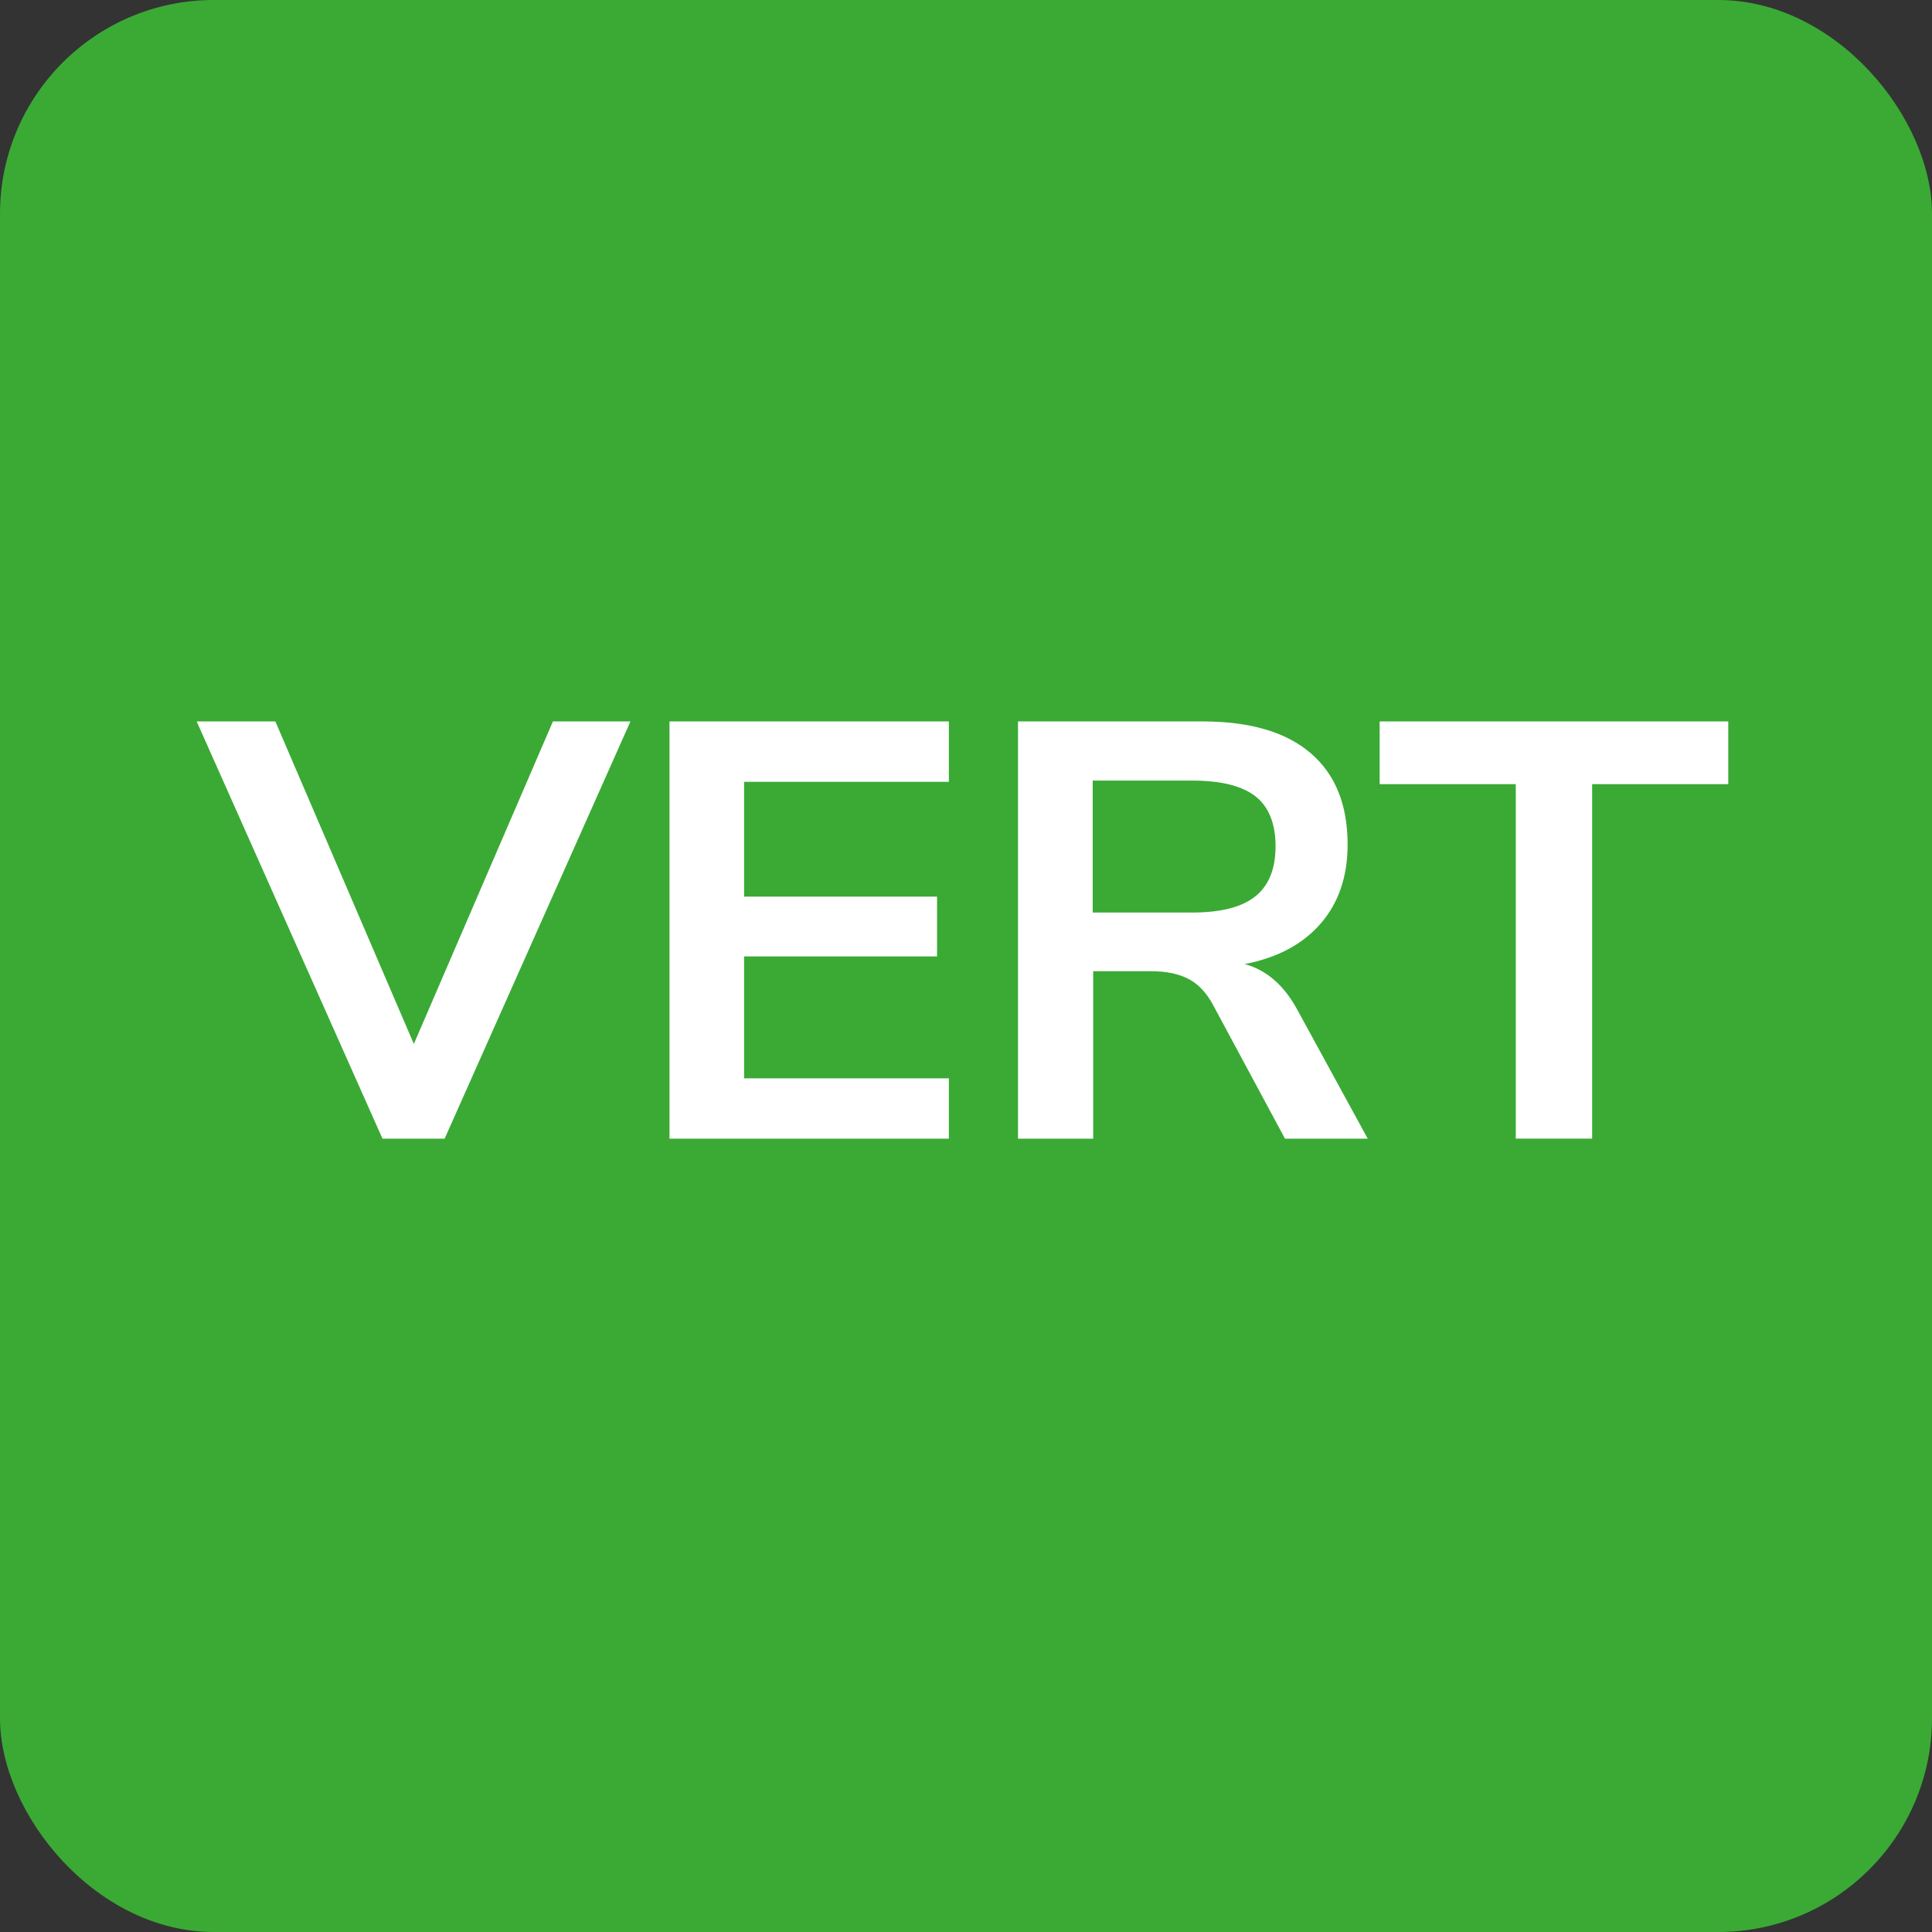 <?xml version="1.0" encoding="UTF-8"?><svg id="a" xmlns="http://www.w3.org/2000/svg" viewBox="0 0 357.97 357.97"><rect x="0" y="0" width="357.97" height="357.97" fill="#333333" stroke="none"/><rect width="357.97" height="357.97" rx="39.61" ry="39.61" fill="#3aaa35"/><g><path d="M116.81,133.67l-34.43,77.31h-11.51l-34.43-77.31h14.58l25.66,59.76,25.77-59.76h14.36Z" fill="#fff"/><path d="M124.05,133.67h51.76v11.19h-37.94v21.27h35.75v11.08h-35.75v22.59h37.94v11.18h-51.76v-77.31Z" fill="#fff"/><path d="M253.44,210.98h-15.35l-13.27-24.67c-1.24-2.34-2.78-3.98-4.61-4.93-1.83-.95-4.13-1.43-6.91-1.43h-10.75v31.03h-13.93v-77.31h34.21c8.77,0,15.44,1.96,20.01,5.87,4.57,3.91,6.85,9.56,6.85,16.94,0,5.92-1.66,10.8-4.99,14.64-3.33,3.84-8.02,6.34-14.09,7.51,4.09,1.1,7.38,3.98,9.87,8.66l12.94,23.69Zm-20.83-44.9c2.48-2.01,3.73-5.1,3.73-9.27s-1.24-7.33-3.73-9.27c-2.49-1.94-6.4-2.91-11.73-2.91h-18.42v24.45h18.42c5.33,0,9.25-1,11.73-3.02Z" fill="#fff"/><path d="M280.85,145.29h-25.22v-11.62h64.59v11.62h-25.22v65.68h-14.15v-65.68Z" fill="#fff"/></g></svg>